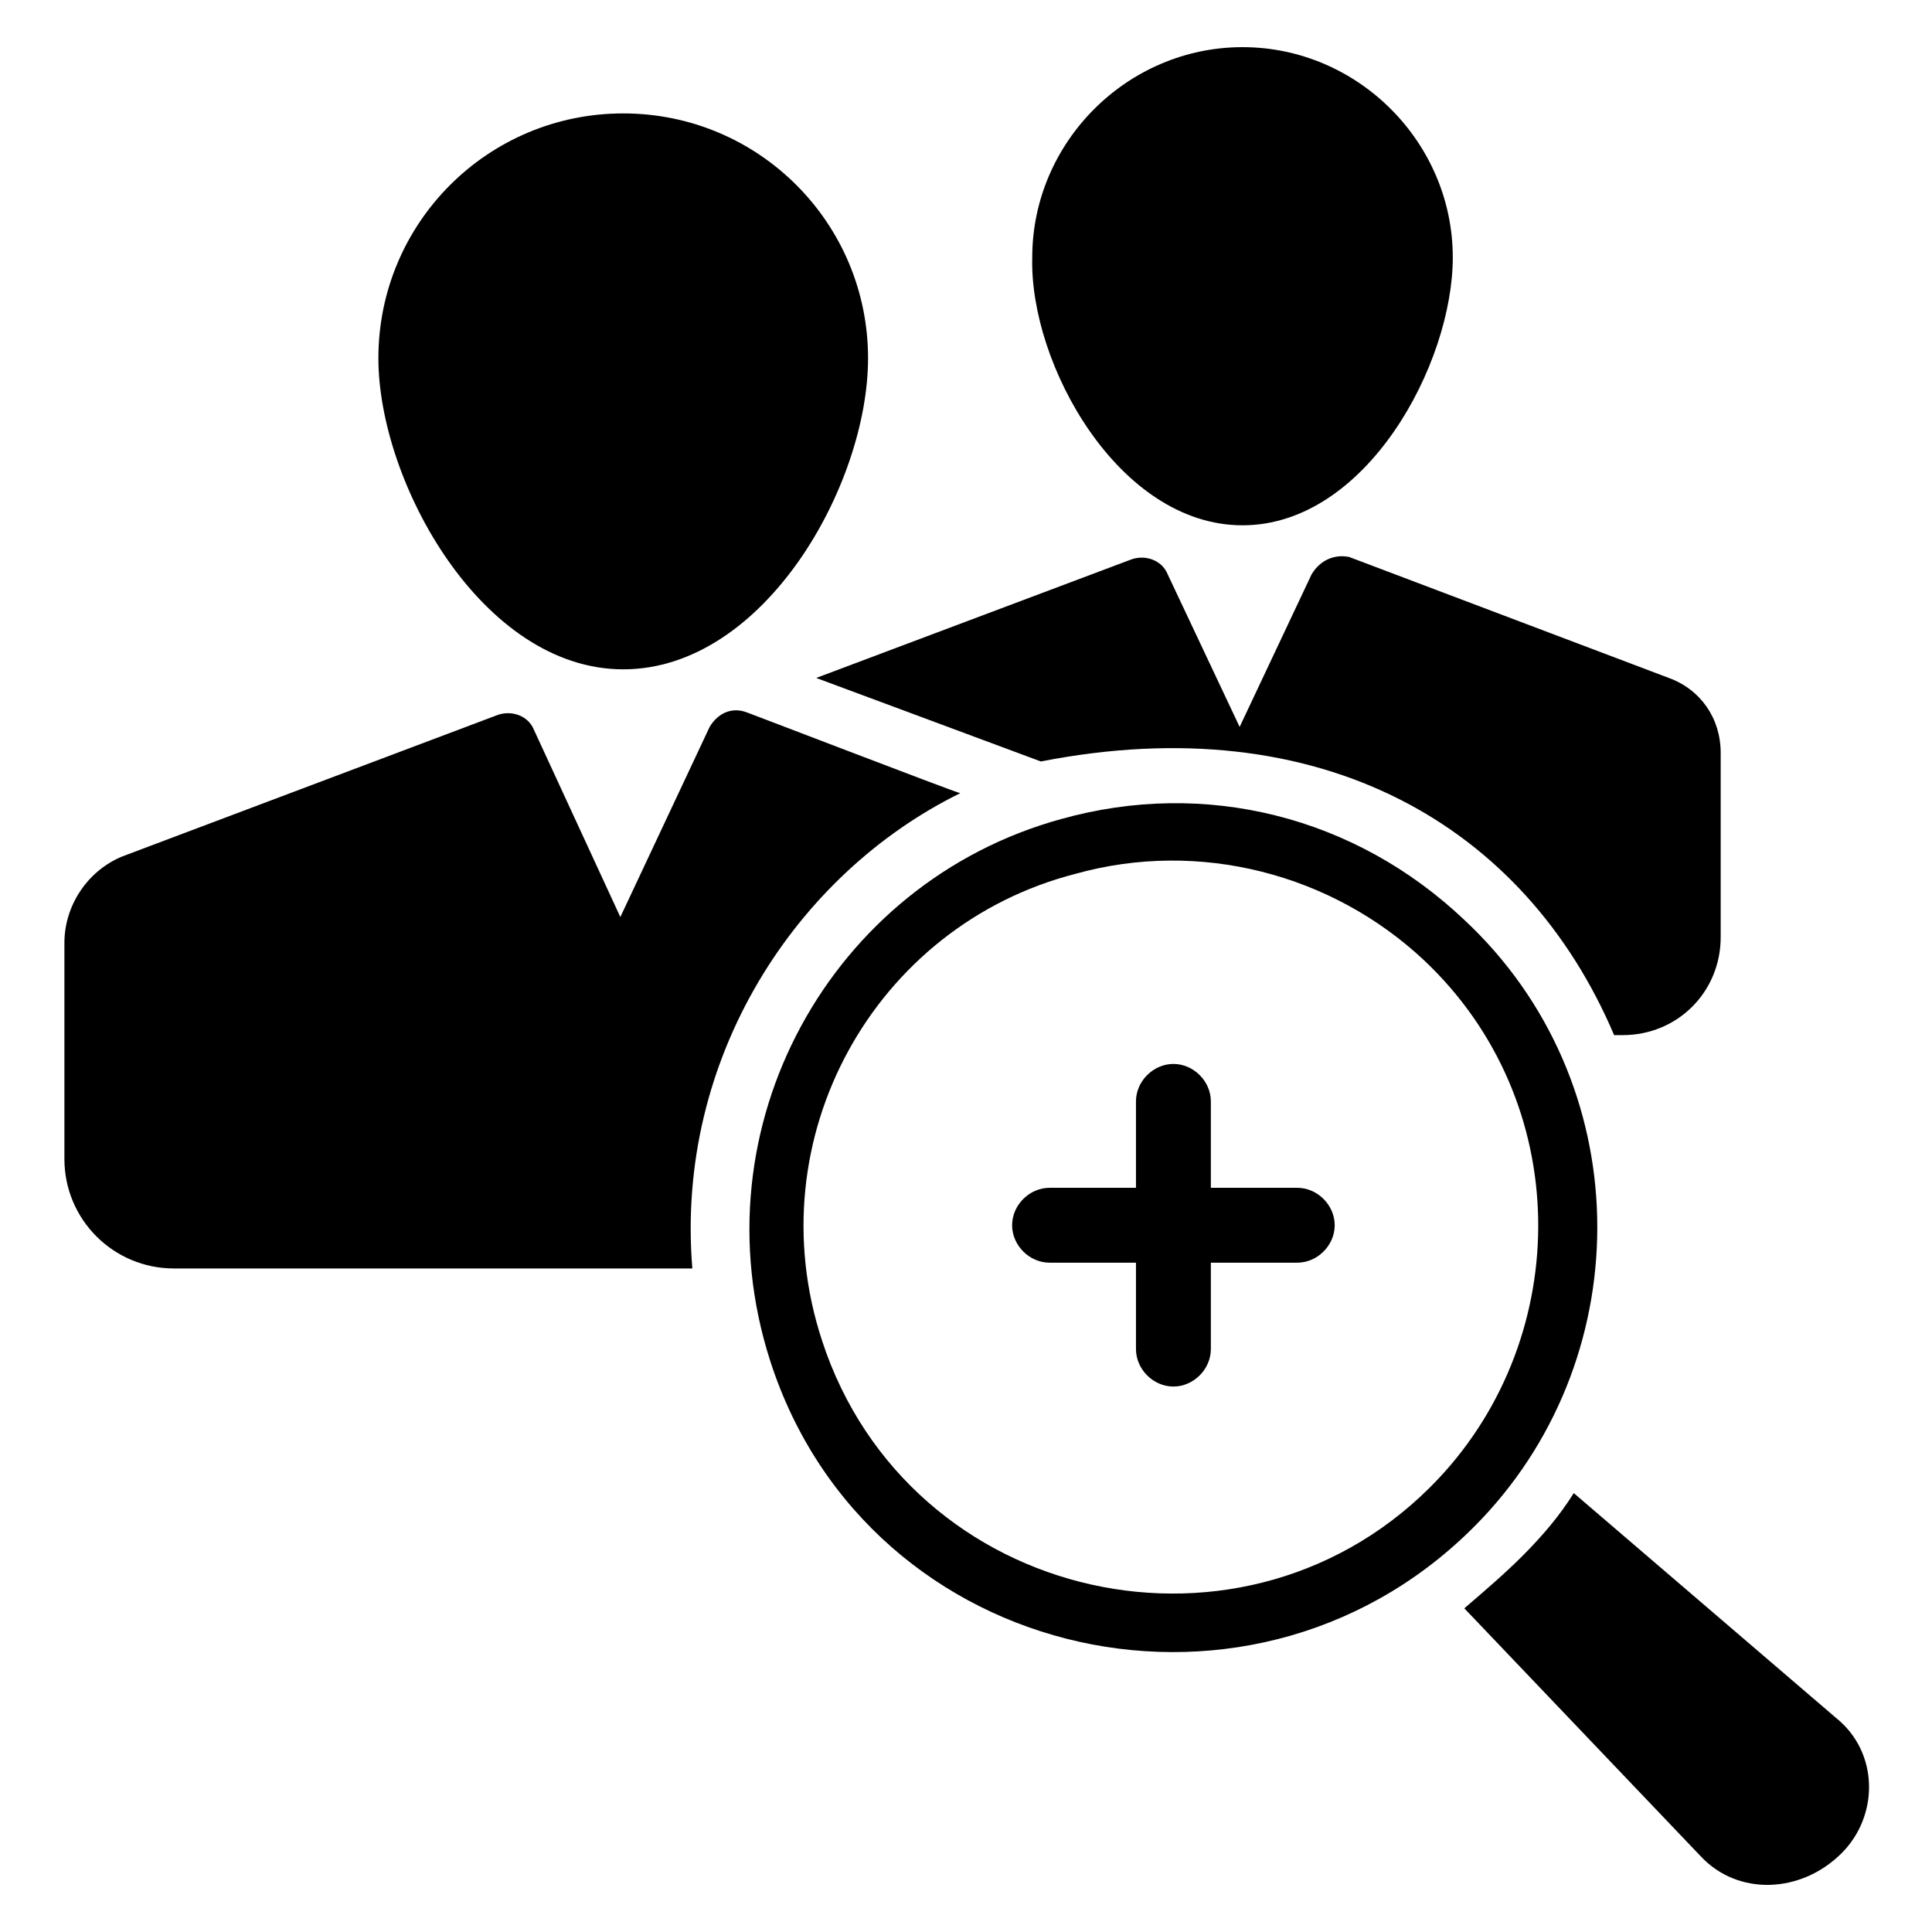 <?xml version="1.0" encoding="UTF-8"?>
<!-- Uploaded to: SVG Repo, www.svgrepo.com, Generator: SVG Repo Mixer Tools -->
<svg fill="#000000" width="800px" height="800px" version="1.1" viewBox="144 144 512 512" xmlns="http://www.w3.org/2000/svg">
 <g>
  <path d="m398.47 354.2c-0.762 0-60.305-22.902-56.488-21.375-3.816-1.527-7.633 0-9.922 3.816l-23.664 50.383-22.902-49.621c-1.527-3.816-6.106-5.344-9.922-3.816l-99.238 37.406c-9.16 3.816-15.266 12.977-15.266 22.902v57.25c0 16.031 12.977 29.008 29.008 29.008h137.4c-4.582-55.727 27.48-104.58 70.992-125.95z"/>
  <path d="m309.16 321.38c37.402 0 64.883-48.855 64.883-82.441 0-35.879-29.008-64.883-64.883-64.883-35.879 0-64.883 29.008-64.883 64.883 0 32.824 27.48 82.441 64.883 82.441z"/>
  <path d="m473.28 283.21c32.824 0 55.723-42.746 55.723-70.992 0-30.535-25.191-55.723-55.723-55.723-30.535 0-55.723 25.191-55.723 55.723-0.766 28.242 22.898 70.992 55.723 70.992z"/>
  <path d="m491.6 296.18-19.082 40.457-19.082-40.457c-1.527-3.816-6.106-5.344-9.922-3.816l-83.211 31.297 59.543 22.137c74.043-14.504 128.24 16.793 151.91 72.52h2.289c14.504 0 25.953-11.449 25.953-25.953v-48.855c0-9.16-5.344-16.793-13.742-19.848l-84.73-32.062c-3.816-0.762-7.633 0.766-9.922 4.582z"/>
  <path d="m536.64 546.56c41.984-44.273 41.223-116.03-4.582-158.78-29.008-27.48-68.703-37.402-106.87-26.719-61.066 16.793-96.945 81.68-77.098 143.51 25.953 80.918 129.77 103.82 188.55 41.988zm-174.8-47.328c-17.559-53.434 13.742-109.92 67.176-123.66 32.824-9.16 67.938 0 92.363 22.902 39.695 37.402 39.695 99.234 3.816 137.4-50.383 53.434-140.46 33.586-163.36-36.641z"/>
  <path d="m630.53 599.23-69.465-59.543c-3.816 6.106-8.398 11.449-13.742 16.793-4.582 4.582-9.922 9.16-15.266 13.742l62.594 65.648c9.922 10.688 26.719 9.922 37.402-0.762 9.926-9.922 9.926-26.719-1.523-35.879z"/>
  <path d="m487.79 458.78h-22.902v-22.902c0-5.344-4.582-9.922-9.922-9.922-5.344 0-9.922 4.582-9.922 9.922v22.902h-22.902c-5.344 0-9.922 4.582-9.922 9.922 0 5.344 4.582 9.922 9.922 9.922h22.902v22.902c0 5.344 4.582 9.922 9.922 9.922 5.344 0 9.922-4.582 9.922-9.922v-22.902h22.902c5.344 0 9.922-4.582 9.922-9.922 0-5.344-4.582-9.922-9.922-9.922z"/>
 </g>
</svg>